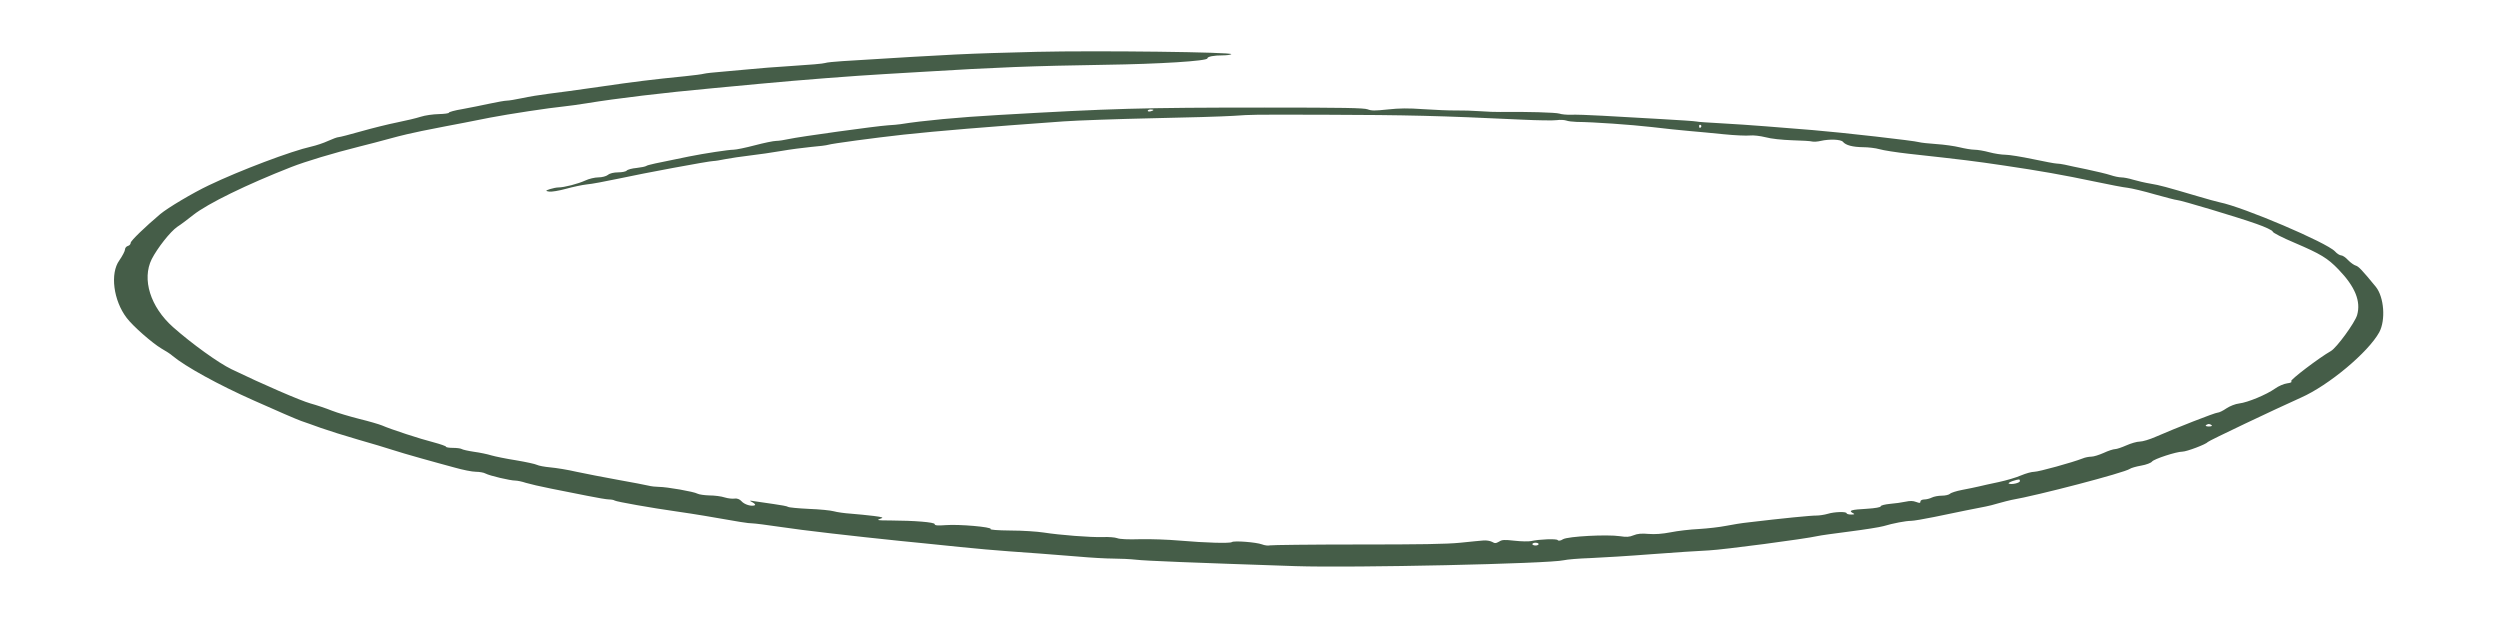 <?xml version="1.0" encoding="UTF-8"?> <svg xmlns="http://www.w3.org/2000/svg" width="930" height="234" viewBox="0 0 930 234" fill="none"><path d="M385.739 19.281C358.367 19.983 356.465 20.077 313.347 22.744C310.493 22.932 307.534 23.212 306.9 23.446C306.372 23.68 300.876 24.148 294.747 24.523C288.723 24.897 281.642 25.459 279 25.74C276.358 25.974 271.708 26.395 268.643 26.676C265.578 26.91 262.619 27.237 261.88 27.424C261.245 27.612 258.075 28.033 254.799 28.36C242.54 29.577 235.776 30.42 222.989 32.292C215.697 33.321 207.242 34.538 204.177 34.866C201.112 35.24 196.568 35.989 194.243 36.504C191.812 37.018 189.276 37.44 188.536 37.44C187.797 37.44 184.943 37.955 182.09 38.563C179.342 39.171 174.798 40.06 172.05 40.575C169.197 41.043 166.977 41.652 166.977 41.932C166.977 42.166 165.286 42.401 163.173 42.447C161.059 42.494 158.1 42.915 156.515 43.43C154.93 43.945 151.019 44.881 147.743 45.536C144.467 46.191 138.443 47.689 134.322 48.859C130.2 50.029 126.395 51.012 125.973 51.012C125.444 51.012 123.753 51.667 122.062 52.416C120.372 53.211 117.518 54.147 115.827 54.522C108.43 56.16 89.301 63.367 77.676 68.936C71.758 71.744 62.458 77.266 59.605 79.653C54.109 84.286 48.614 89.575 48.614 90.324C48.614 90.792 48.191 91.353 47.557 91.494C47.028 91.634 46.5 92.242 46.5 92.804C46.5 93.366 45.549 95.191 44.386 96.876C40.899 101.696 42.167 111.758 47.134 118.263C49.459 121.352 56.645 127.623 60.027 129.636C61.612 130.525 63.515 131.742 64.149 132.35C68.904 136.328 81.269 143.161 94.48 149.011C102.617 152.661 110.543 156.078 112.023 156.592C113.502 157.06 116.778 158.277 119.42 159.213C122.062 160.149 128.298 162.115 133.159 163.519C138.126 164.923 143.833 166.654 145.841 167.31C147.849 167.965 152.71 169.416 156.62 170.492C160.531 171.568 166.132 173.16 169.197 173.955C172.156 174.798 175.643 175.5 177.017 175.5C178.285 175.5 179.976 175.78 180.61 176.155C182.195 176.997 189.805 178.776 191.707 178.776C192.447 178.776 194.243 179.15 195.617 179.618C196.991 180.039 201.218 181.022 205.023 181.771C208.827 182.52 214.851 183.736 218.444 184.438C222.143 185.187 225.736 185.796 226.582 185.796C227.427 185.796 228.378 185.983 228.695 186.217C229.33 186.638 242.54 188.978 251.523 190.242C254.693 190.71 259.449 191.412 262.091 191.88C275.09 194.173 278.366 194.688 279.845 194.688C280.691 194.688 285.447 195.296 290.519 196.045C298.023 197.215 318.102 199.508 335.011 201.24C337.019 201.427 340.824 201.801 343.466 202.082C366.082 204.422 368.301 204.609 386.795 205.92C389.966 206.154 396.412 206.668 401.062 207.043C405.712 207.464 411.631 207.792 414.167 207.792C416.703 207.792 420.508 207.979 422.622 208.213C426.109 208.634 442.912 209.289 481.909 210.6C502.94 211.302 576.494 209.71 581.778 208.4C582.941 208.119 587.38 207.745 591.712 207.604C595.94 207.417 606.191 206.809 614.434 206.154C622.572 205.545 632.189 204.89 635.676 204.75C641.277 204.469 671.397 200.491 676.152 199.414C677.103 199.18 682.493 198.432 687.989 197.73C693.484 197.028 699.191 196.138 700.67 195.717C704.264 194.641 709.019 193.752 710.922 193.752C711.873 193.752 715.677 193.096 719.587 192.301C727.619 190.616 736.391 188.838 738.716 188.416C739.561 188.276 741.781 187.714 743.472 187.2C745.268 186.685 747.382 186.17 748.227 185.983C757.844 184.345 790.394 175.827 792.297 174.423C792.719 174.096 794.622 173.534 796.524 173.206C798.426 172.879 800.223 172.177 800.54 171.709C801.279 170.726 809.628 168.012 811.848 168.012C813.433 168.012 820.725 165.25 821.253 164.455C821.57 163.987 846.3 152.24 856.023 147.888C866.274 143.348 880.964 131.086 885.085 123.598C887.516 119.059 886.882 110.541 883.817 106.704C878.639 100.386 877.37 99.075 876.314 98.794C875.68 98.607 874.411 97.718 873.46 96.735C872.615 95.799 871.452 95.004 870.924 95.004C870.395 95.004 869.339 94.348 868.599 93.506C865.534 90.23 834.569 77.032 825.692 75.254C824.635 75.02 821.148 74.084 817.872 73.101C805.295 69.404 803.604 68.936 800.011 68.328C798.003 68 795.044 67.298 793.459 66.83C791.979 66.362 789.972 65.988 789.126 65.988C788.281 65.988 786.484 65.613 785.11 65.145C783.736 64.677 779.72 63.741 776.233 62.992C772.745 62.291 769.047 61.495 768.095 61.261C767.039 61.027 765.665 60.84 765.031 60.84C764.397 60.84 760.486 60.091 756.259 59.202C752.032 58.312 747.382 57.564 746.008 57.564C744.634 57.564 741.886 57.142 739.984 56.628C738.082 56.113 735.651 55.692 734.489 55.692C733.432 55.692 730.895 55.27 728.993 54.802C727.091 54.334 723.181 53.773 720.222 53.586C717.368 53.398 714.515 53.071 713.881 52.884C712.401 52.369 685.241 49.28 674.356 48.391C669.389 48.016 661.462 47.361 656.812 46.987C652.162 46.612 644.659 46.098 640.22 45.864C635.676 45.63 631.555 45.349 631.132 45.209C630.603 45.068 624.474 44.647 617.604 44.272C610.735 43.851 601.012 43.336 596.151 43.056C591.184 42.775 585.9 42.588 584.315 42.681C582.835 42.728 580.827 42.541 580.087 42.26C578.819 41.839 567.723 41.511 558 41.652C556.52 41.698 553.244 41.558 550.602 41.371C547.96 41.184 543.944 41.043 541.619 41.09C539.294 41.137 533.905 40.903 529.677 40.622C523.653 40.201 520.694 40.248 516.256 40.716C511.394 41.23 510.232 41.23 508.752 40.669C507.273 40.154 500.192 40.014 470.39 40.014C424.841 40.014 413.639 40.341 371.472 42.775C356.57 43.617 343.149 44.881 335.011 46.191C334.166 46.332 332.052 46.519 330.361 46.612C326.028 46.893 297.177 50.871 293.478 51.714C291.787 52.088 289.674 52.416 288.723 52.416C287.772 52.416 284.178 53.164 280.797 54.054C277.415 54.943 273.822 55.692 272.87 55.692C271.074 55.692 262.091 57.049 256.278 58.219C243.491 60.793 240.955 61.354 240.426 61.729C240.109 61.963 238.524 62.291 236.833 62.478C235.142 62.618 233.451 63.086 233.134 63.46C232.817 63.835 231.337 64.116 229.964 64.116C228.378 64.116 226.793 64.49 226.159 65.052C225.525 65.567 223.94 65.988 222.566 65.988C221.298 65.988 219.078 66.502 217.705 67.158C215.062 68.374 209.884 69.732 207.665 69.732C207.031 69.732 205.657 70.013 204.6 70.34C202.909 70.902 202.803 71.042 204.283 71.276C205.128 71.416 207.982 70.948 210.518 70.246C213.055 69.544 216.542 68.796 218.233 68.608C220.03 68.468 225.208 67.485 229.858 66.502C239.581 64.396 263.782 59.904 265.367 59.904C266.001 59.904 268.009 59.576 269.806 59.202C271.708 58.827 275.83 58.219 279 57.844C282.17 57.47 287.455 56.721 290.625 56.16C293.795 55.598 298.868 54.943 301.722 54.662C304.681 54.428 307.534 54.054 308.062 53.866C309.542 53.398 325.183 51.292 336.174 50.076C348.856 48.718 366.822 47.221 395.567 45.162C400.851 44.787 415.752 44.272 428.54 43.992C441.327 43.758 454.855 43.336 458.659 43.102C466.585 42.588 464.366 42.634 492.477 42.681C523.653 42.775 535.595 43.056 566.137 44.507C572.056 44.787 577.868 44.881 579.136 44.694C580.299 44.507 581.884 44.6 582.624 44.834C583.364 45.115 585.055 45.302 586.534 45.349C592.769 45.396 606.719 46.378 614.54 47.268C619.19 47.829 625.425 48.484 628.278 48.718C631.237 48.953 636.944 49.514 641.172 49.935C645.293 50.356 649.732 50.544 651 50.403C652.268 50.263 654.699 50.544 656.812 51.058C658.82 51.62 662.836 52.041 666.747 52.182C670.234 52.275 673.616 52.462 674.144 52.65C674.778 52.79 676.152 52.696 677.315 52.416C680.591 51.667 684.818 51.854 685.558 52.743C686.615 54.054 689.257 54.709 693.061 54.756C694.964 54.756 697.711 55.083 699.191 55.504C700.565 55.926 705.426 56.674 709.97 57.189C731.212 59.529 733.854 59.857 745.585 61.588C758.901 63.554 767.356 65.052 779.403 67.579C784.687 68.702 790.077 69.732 791.557 69.872C793.036 70.059 797.581 71.136 801.597 72.306C805.718 73.429 809.311 74.412 809.84 74.412C811.108 74.412 832.773 80.917 839.325 83.257C842.707 84.427 845.455 85.737 845.455 86.158C845.455 86.58 849.153 88.452 853.698 90.37C863.209 94.442 865.851 95.986 869.973 100.292C876.102 106.657 878.322 112.086 876.842 117.234C875.997 120.088 869.233 129.355 867.119 130.572C862.681 133.099 851.795 141.382 852.324 141.804C852.747 142.131 852.112 142.459 850.844 142.599C849.682 142.74 847.568 143.629 846.3 144.565C843.13 146.811 836.154 149.713 832.984 150.087C831.61 150.228 829.497 151.07 828.228 151.912C826.96 152.802 825.481 153.504 824.952 153.504C824.001 153.504 809.417 159.213 801.914 162.489C799.694 163.472 797.052 164.268 795.995 164.268C794.939 164.268 792.719 164.923 791.028 165.672C789.337 166.42 787.435 167.076 786.801 167.076C786.167 167.076 784.265 167.684 782.574 168.48C780.883 169.228 778.875 169.884 777.924 169.884C777.078 169.884 775.599 170.164 774.753 170.539C770.949 172.036 758.373 175.5 756.787 175.5C755.731 175.5 753.617 176.108 751.82 176.857C750.13 177.606 746.325 178.729 743.472 179.337C740.512 179.946 737.236 180.694 736.074 180.975C734.911 181.256 732.164 181.818 729.944 182.239C727.725 182.66 725.717 183.315 725.4 183.69C724.977 184.064 723.709 184.392 722.335 184.392C721.067 184.392 719.376 184.719 718.636 185.094C717.897 185.468 716.628 185.796 715.889 185.796C715.043 185.796 714.409 186.123 714.409 186.544C714.409 187.2 714.092 187.2 712.824 186.732C711.556 186.264 710.604 186.264 708.808 186.638C707.54 186.919 704.898 187.293 703.101 187.434C701.199 187.621 699.614 187.995 699.614 188.37C699.614 188.697 697.606 189.072 694.541 189.259C688.623 189.586 687.566 189.914 689.151 190.803C690.102 191.271 689.997 191.412 688.623 191.412C687.672 191.412 686.932 191.178 686.932 190.944C686.932 190.242 682.387 190.382 679.957 191.131C678.689 191.505 676.786 191.786 675.729 191.786C673.933 191.739 662.942 192.816 650.472 194.313C648.147 194.547 644.342 195.156 642.017 195.624C639.692 196.092 635.148 196.606 631.977 196.794C628.807 196.934 624.051 197.496 621.515 198.01C618.344 198.619 615.702 198.806 613.272 198.619C610.63 198.385 609.15 198.525 607.67 199.134C606.085 199.789 605.028 199.836 602.598 199.461C597.842 198.759 583.364 199.508 581.461 200.584C580.51 201.193 579.77 201.286 579.453 200.912C579.031 200.35 572.69 200.584 569.519 201.286C568.674 201.474 565.926 201.427 563.39 201.146C559.585 200.725 558.74 200.772 557.683 201.474C556.415 202.176 556.098 202.176 555.041 201.567C554.301 201.193 552.927 200.959 551.87 201.052C550.919 201.099 547.009 201.52 543.205 201.895C538.026 202.41 528.515 202.55 504.948 202.55C487.616 202.55 473.032 202.737 472.398 202.878C471.764 203.065 470.39 202.878 469.439 202.503C467.325 201.708 459.082 201.052 458.236 201.661C457.497 202.176 448.619 201.942 438.791 201.099C434.564 200.725 427.906 200.491 424.101 200.584C419.662 200.725 416.598 200.584 415.647 200.21C414.801 199.882 412.37 199.695 410.257 199.789C405.607 199.929 394.299 199.04 388.275 198.104C385.844 197.73 380.349 197.355 375.91 197.355C370.943 197.308 368.195 197.074 368.512 196.794C369.041 196.045 356.782 194.968 351.92 195.343C348.75 195.577 347.693 195.483 347.693 194.968C347.693 194.266 340.19 193.658 331.101 193.611C326.451 193.611 325.923 193.518 327.402 193.003C328.882 192.535 328.565 192.394 324.972 191.926C322.647 191.646 318.842 191.271 316.517 191.084C314.192 190.944 311.339 190.522 310.176 190.195C309.014 189.867 304.892 189.446 300.876 189.306C296.966 189.118 293.478 188.791 293.161 188.557C292.95 188.323 290.414 187.855 287.666 187.48C284.918 187.106 281.748 186.638 280.585 186.451C278.683 186.123 278.577 186.17 279.951 186.872C280.797 187.34 281.114 187.808 280.797 187.948C279.528 188.51 276.886 187.668 275.83 186.451C275.195 185.702 274.139 185.328 273.293 185.468C272.448 185.608 270.862 185.421 269.594 185.047C268.326 184.626 265.79 184.298 263.887 184.298C262.091 184.251 260.083 183.97 259.449 183.643C258.181 182.894 248.035 181.116 245.076 181.116C244.019 181.116 242.223 180.928 241.166 180.648C240.215 180.414 235.142 179.431 229.858 178.495C224.68 177.559 217.705 176.202 214.428 175.5C211.258 174.751 206.819 174.049 204.706 173.862C202.592 173.674 200.373 173.253 199.739 172.926C199.105 172.598 195.617 171.849 192.024 171.241C188.431 170.679 184.309 169.837 182.83 169.416C181.35 168.948 178.391 168.339 176.277 168.058C174.058 167.731 172.05 167.263 171.733 167.029C171.31 166.795 169.936 166.608 168.457 166.608C167.083 166.608 165.92 166.42 165.92 166.186C165.92 165.952 163.912 165.25 161.482 164.595C156.303 163.285 145.312 159.681 142.142 158.277C140.98 157.809 137.175 156.686 133.687 155.844C130.2 154.954 125.55 153.597 123.436 152.755C121.217 151.866 117.73 150.696 115.51 150.087C111.811 149.058 97.439 142.833 86.131 137.358C81.269 135.018 71.335 127.857 64.36 121.68C55.906 114.145 52.735 103.896 56.434 96.408C58.548 92.289 63.303 86.205 65.945 84.38C67.214 83.584 69.856 81.572 71.864 79.981C77.253 75.722 91.838 68.608 108.324 62.15C113.714 60.044 123.965 56.955 133.687 54.522C136.647 53.82 141.825 52.416 145.312 51.48C148.8 50.497 154.084 49.28 156.937 48.718C159.897 48.157 163.807 47.361 165.709 46.987C167.506 46.612 170.676 46.051 172.578 45.676C174.375 45.302 178.814 44.46 182.301 43.758C189.065 42.447 204.494 40.107 209.778 39.593C211.575 39.405 215.38 38.89 218.233 38.422C229.33 36.597 246.873 34.491 265.261 32.806C267.903 32.526 275.724 31.824 282.699 31.168C296.966 29.811 318.208 28.173 328.987 27.565C332.898 27.331 339.239 26.956 343.255 26.722C370.732 25.038 384.365 24.523 411.102 24.102C431.182 23.821 449.148 22.698 449.148 21.715C449.148 21.06 451.473 20.592 454.96 20.592C456.334 20.592 457.708 20.404 458.025 20.171C459.187 19.375 408.355 18.766 385.739 19.281ZM429.068 40.903C429.068 41.043 428.645 41.277 428.011 41.418C427.483 41.558 426.955 41.464 426.955 41.23C426.955 40.95 427.483 40.716 428.011 40.716C428.645 40.716 429.068 40.809 429.068 40.903ZM632.717 47.361C632.4 47.736 632.083 47.595 632.083 47.08C631.977 46.566 632.294 46.285 632.611 46.472C632.928 46.612 633.034 47.034 632.717 47.361ZM822.733 158.184C823.05 158.418 822.627 158.652 821.676 158.652C820.725 158.652 820.302 158.418 820.619 158.184C820.936 157.903 821.465 157.716 821.676 157.716C821.887 157.716 822.416 157.903 822.733 158.184ZM751.398 178.963C751.398 179.665 748.333 180.367 747.276 179.899C746.959 179.758 747.593 179.337 748.65 178.963C751.186 178.167 751.398 178.167 751.398 178.963ZM572.161 202.69C571.844 202.924 571.104 203.018 570.576 202.831C570.048 202.69 569.836 202.363 570.259 202.129C570.576 201.895 571.316 201.801 571.844 201.988C572.373 202.129 572.584 202.456 572.161 202.69Z" fill="#455D48"></path></svg> 